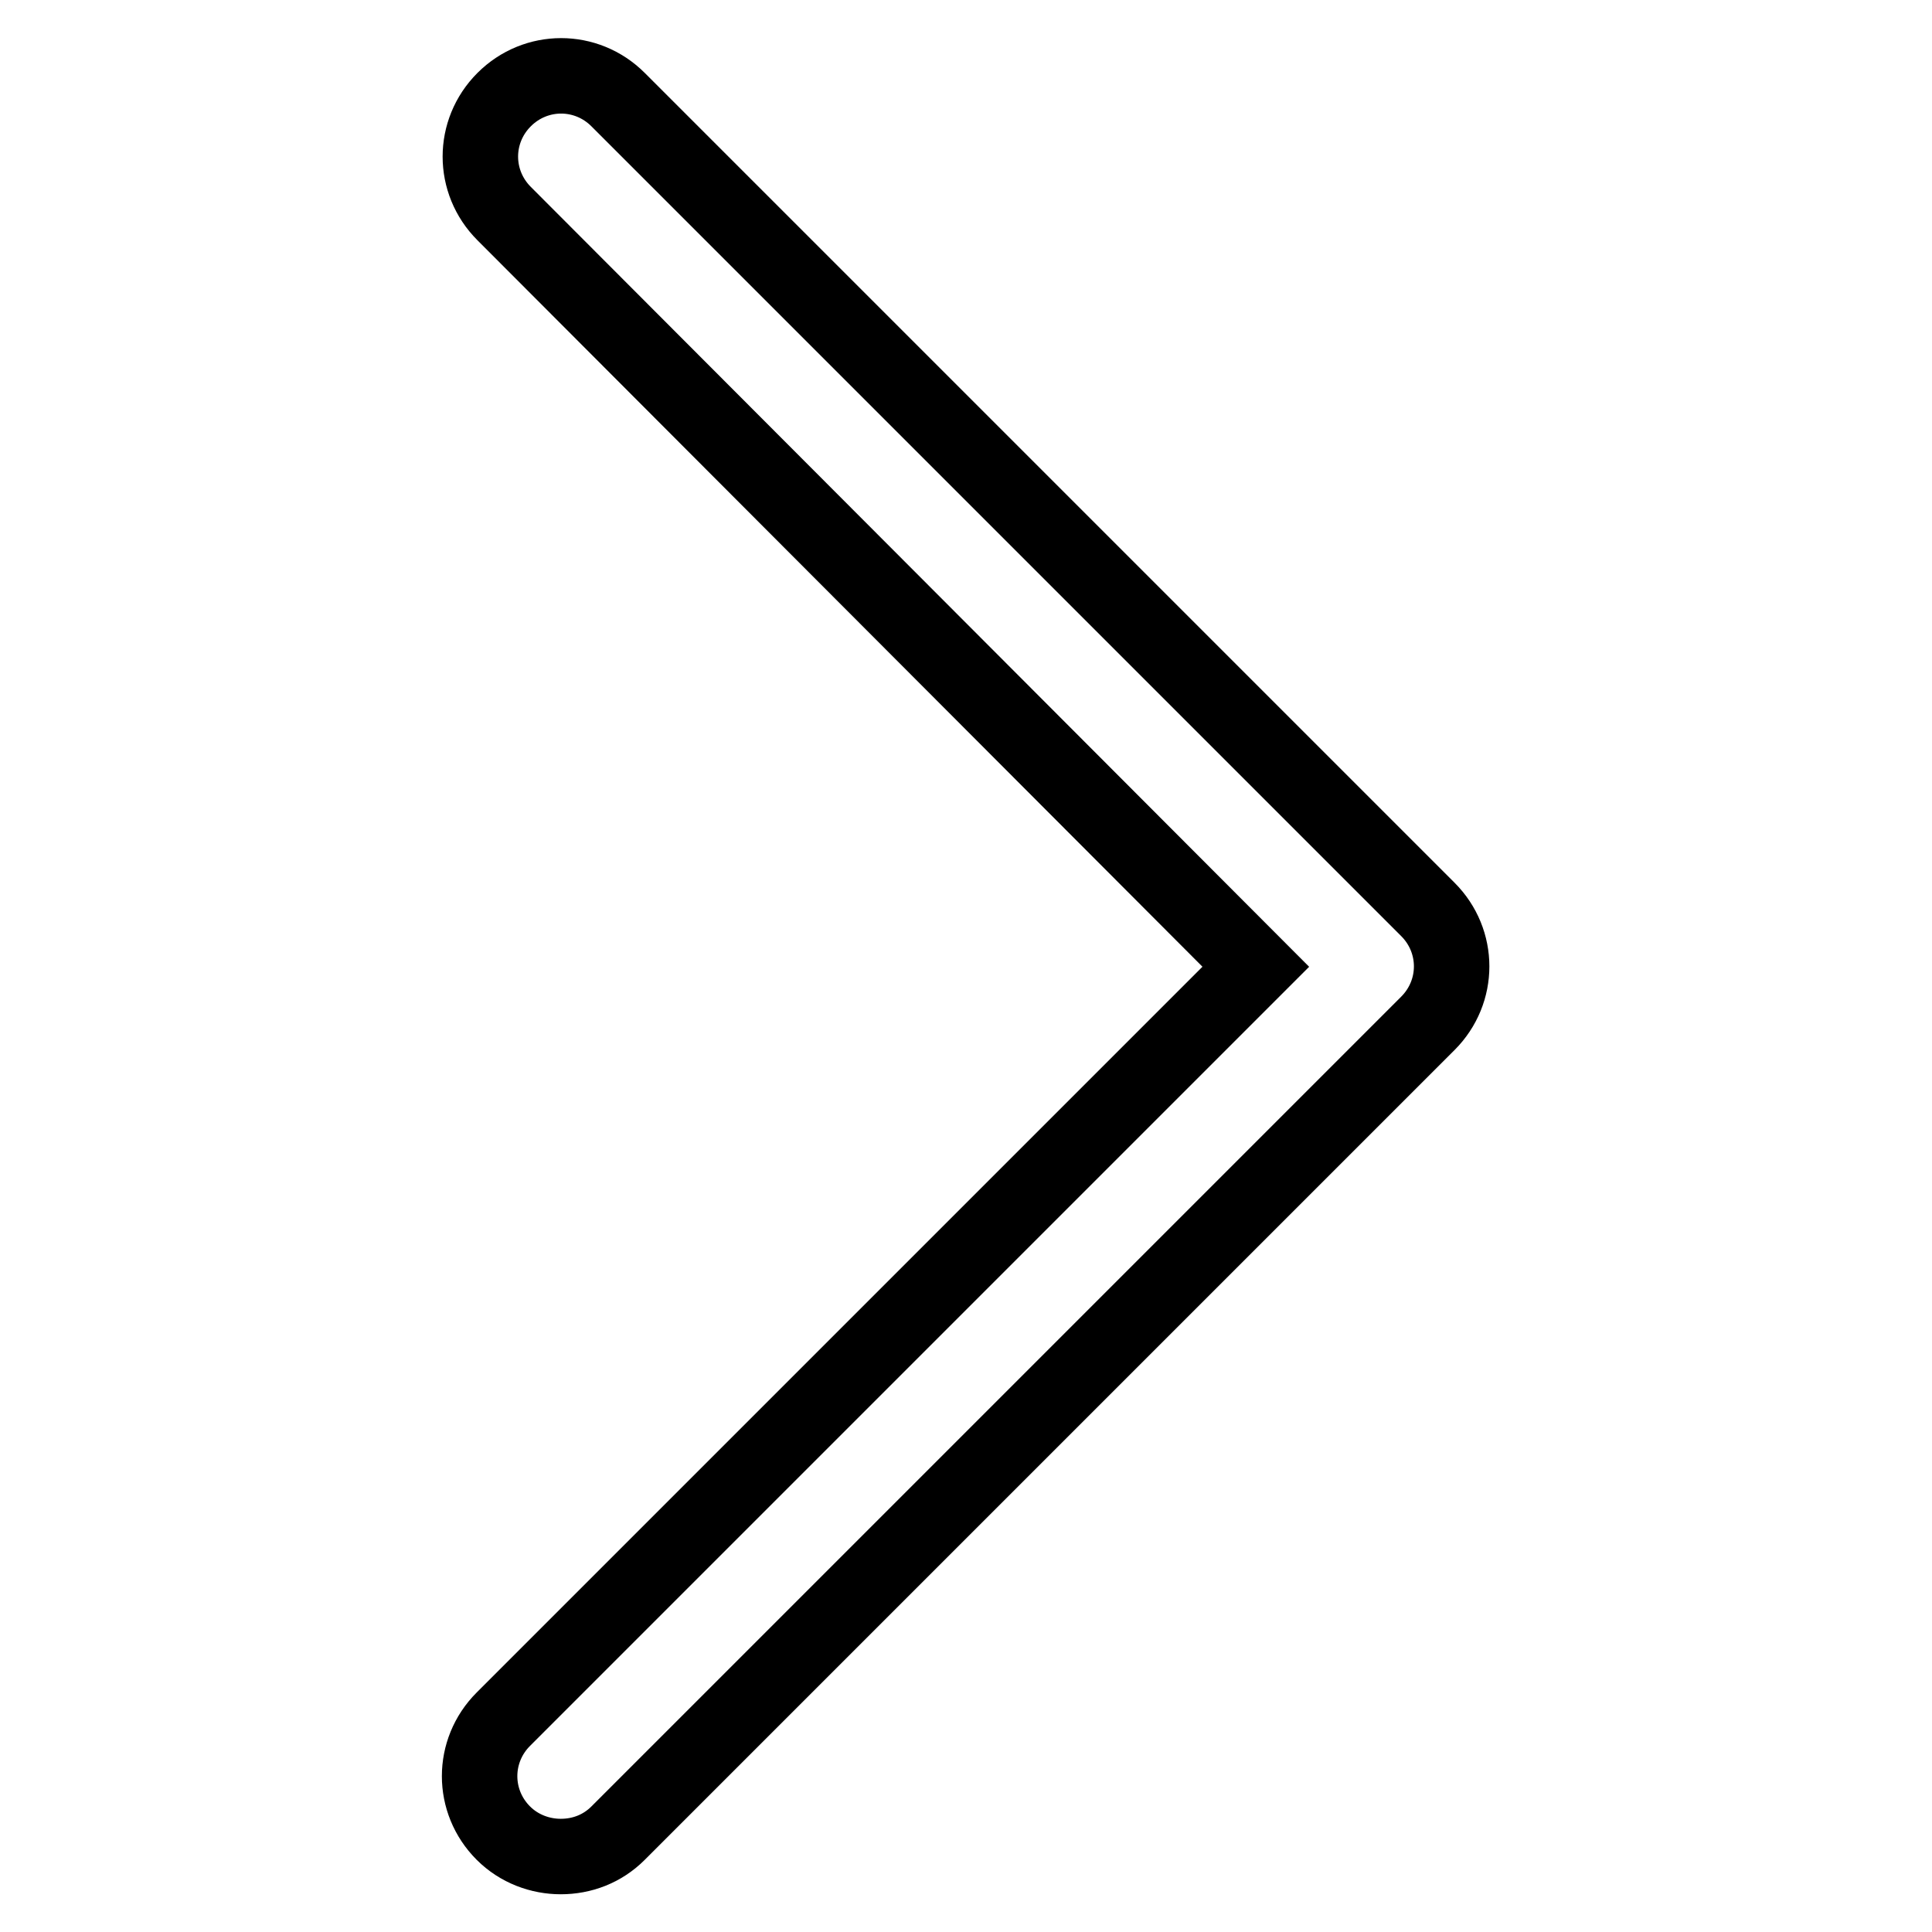 <?xml version="1.0" encoding="utf-8"?>
<!-- Svg Vector Icons : http://www.onlinewebfonts.com/icon -->
<!DOCTYPE svg PUBLIC "-//W3C//DTD SVG 1.1//EN" "http://www.w3.org/Graphics/SVG/1.1/DTD/svg11.dtd">
<svg version="1.1" xmlns="http://www.w3.org/2000/svg" xmlns:xlink="http://www.w3.org/1999/xlink" x="0px" y="0px" viewBox="0 0 256 256" enable-background="new 0 0 256 256" xml:space="preserve">
<g> <path stroke-width="10" fill-opacity="0" stroke="#000000"  d="M74.3,246c-2.7,0-5.5-1-7.6-3.1c-4.2-4.2-4.2-10.9,0-15.1l99.7-99.7L66.8,28.3c-4.2-4.2-4.2-10.9,0-15.1 c4.2-4.2,10.9-4.2,15.1,0l107.3,107.3c4.2,4.2,4.2,10.9,0,15.1L81.9,242.9C79.8,245,77.1,246,74.3,246z"/></g>
</svg>
